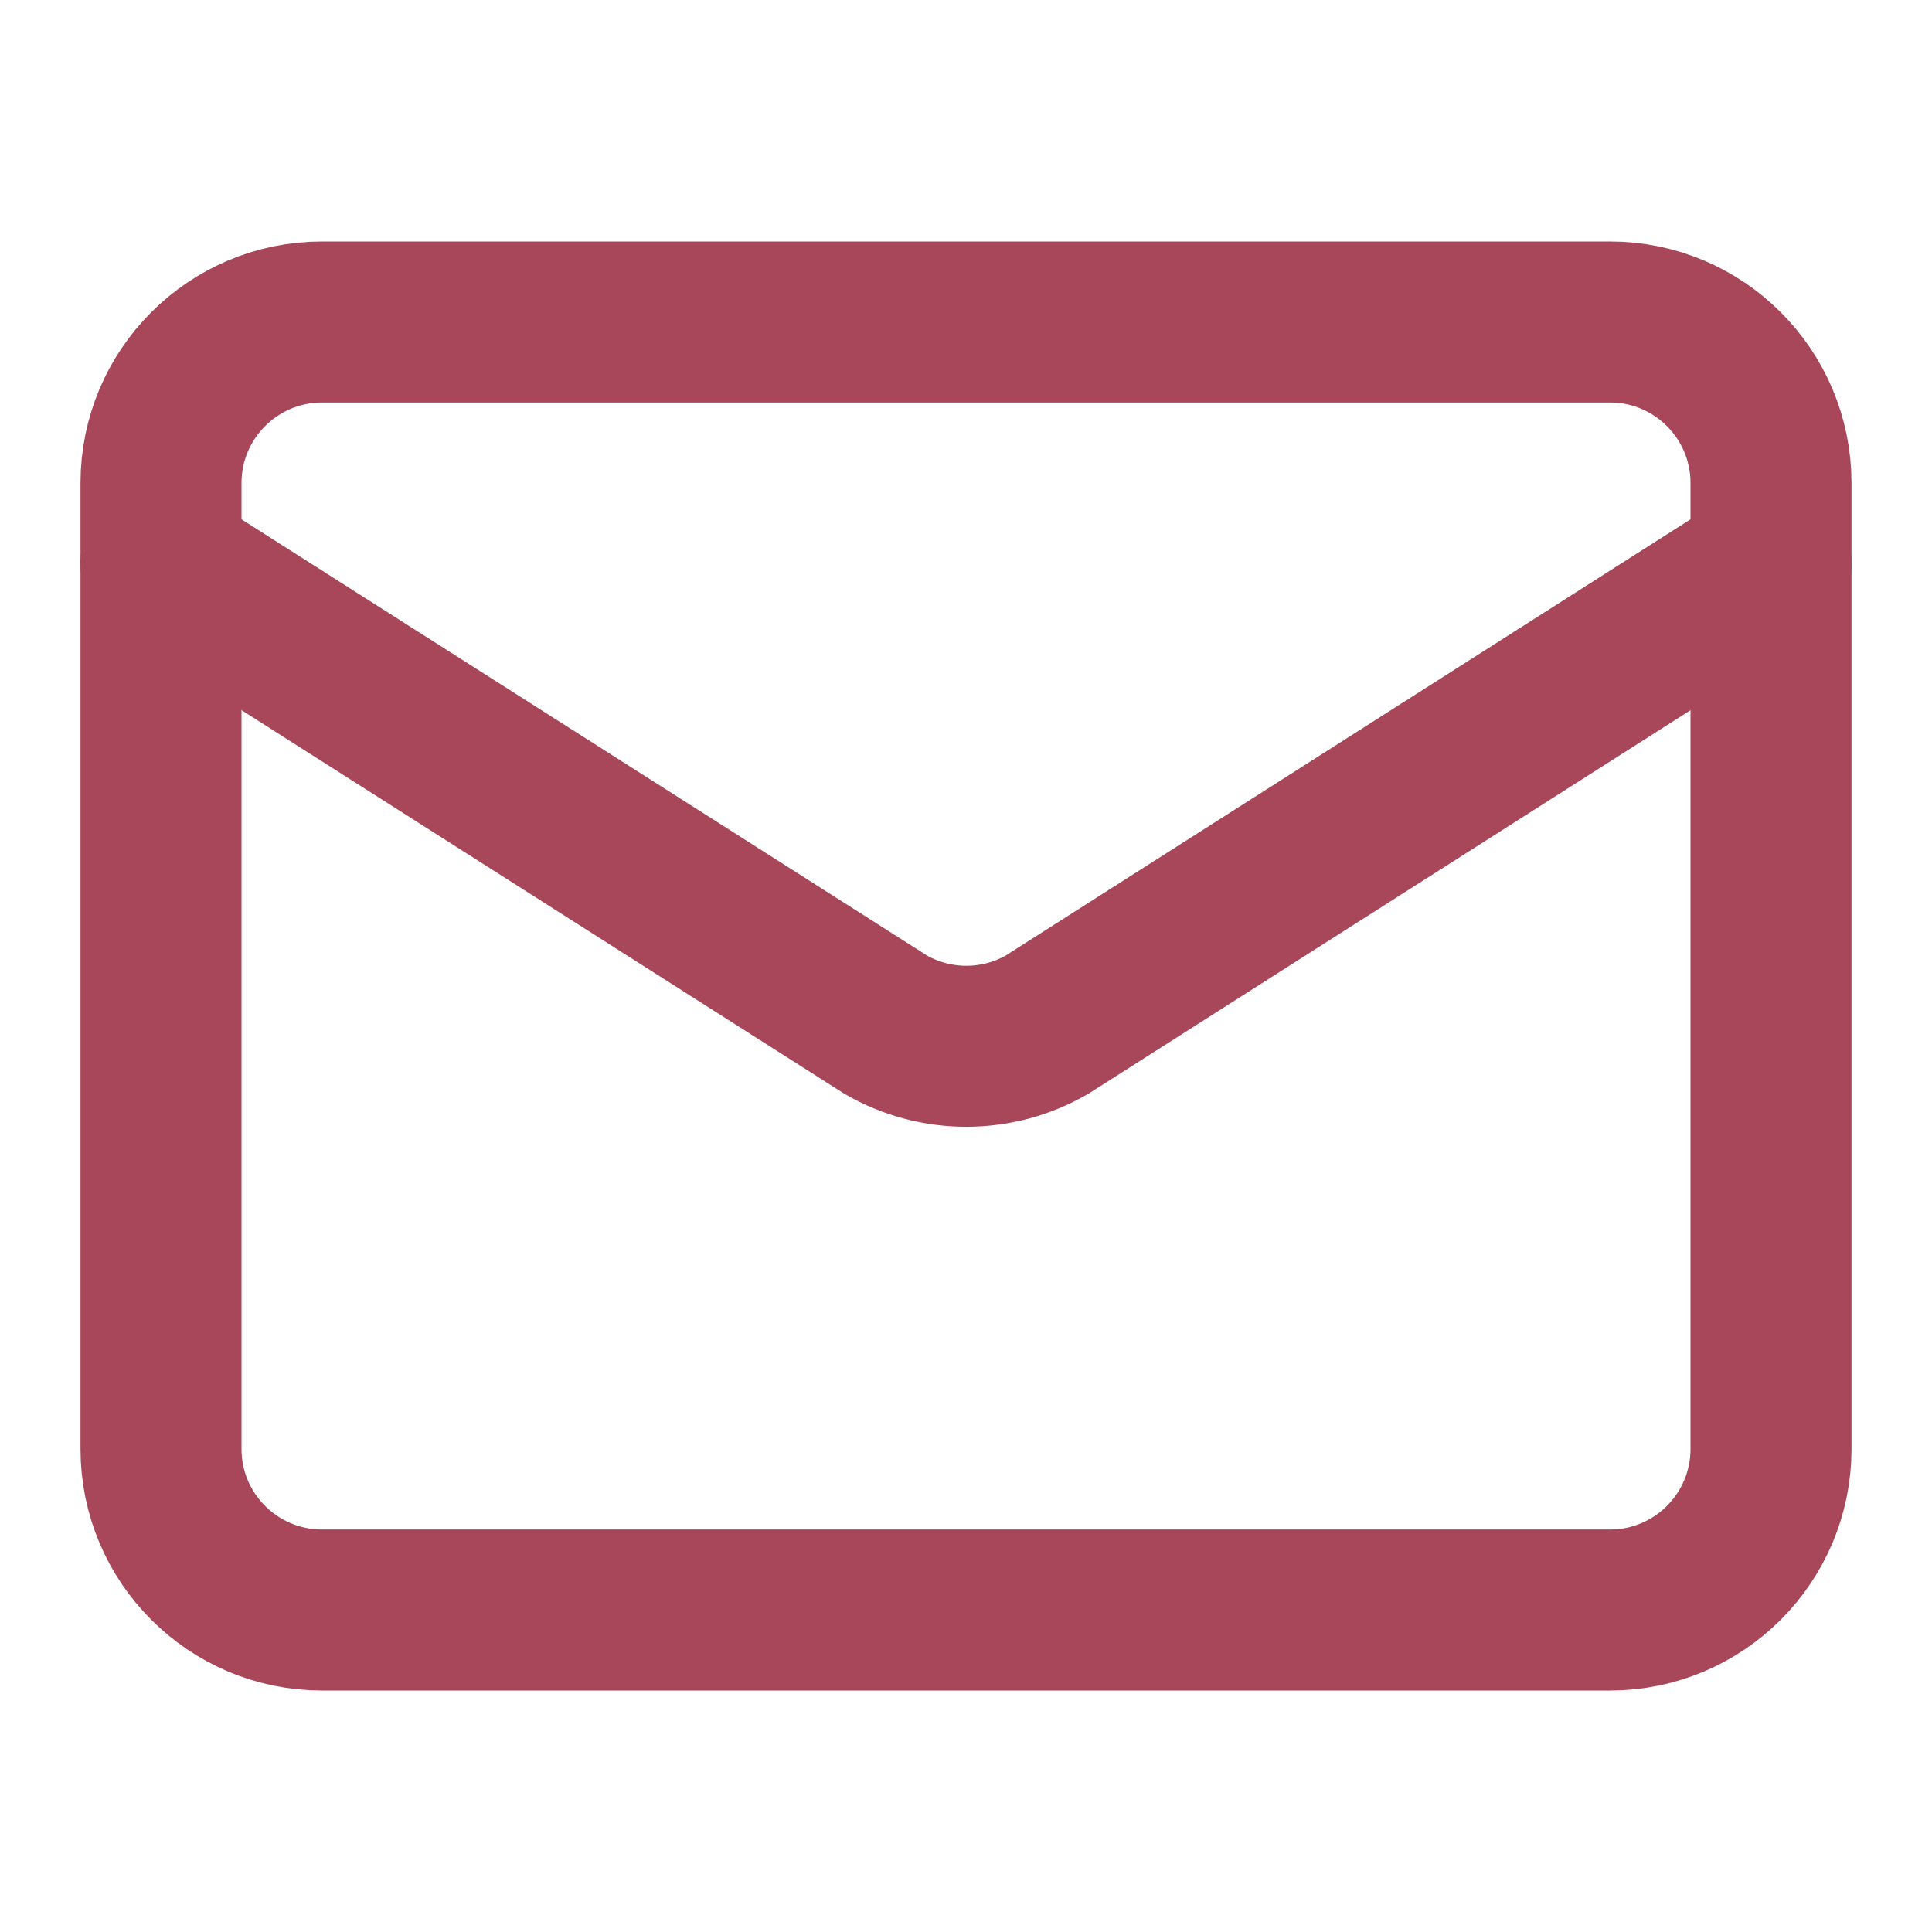 <?xml version="1.0" encoding="UTF-8" standalone="no"?>
<!DOCTYPE svg PUBLIC "-//W3C//DTD SVG 1.1//EN" "http://www.w3.org/Graphics/SVG/1.1/DTD/svg11.dtd">
<svg width="100%" height="100%" viewBox="0 0 96 96" version="1.1" xmlns="http://www.w3.org/2000/svg" xmlns:xlink="http://www.w3.org/1999/xlink" xml:space="preserve" xmlns:serif="http://www.serif.com/" style="fill-rule:evenodd;clip-rule:evenodd;stroke-linecap:round;stroke-linejoin:round;">
    <g>
        <path d="M88,28L52.036,50.908C49.555,52.349 46.481,52.349 44,50.908L8,28" style="fill:none;fill-rule:nonzero;stroke:rgb(167,71,89);stroke-width:8px;"/>
        <path d="M88,24C88,19.585 84.415,16 80,16L16,16C11.585,16 8,19.585 8,24L8,72C8,76.415 11.585,80 16,80L80,80C84.415,80 88,76.415 88,72L88,24Z" style="fill:none;stroke:rgb(167,71,89);stroke-width:8px;"/>
    </g>
</svg>
